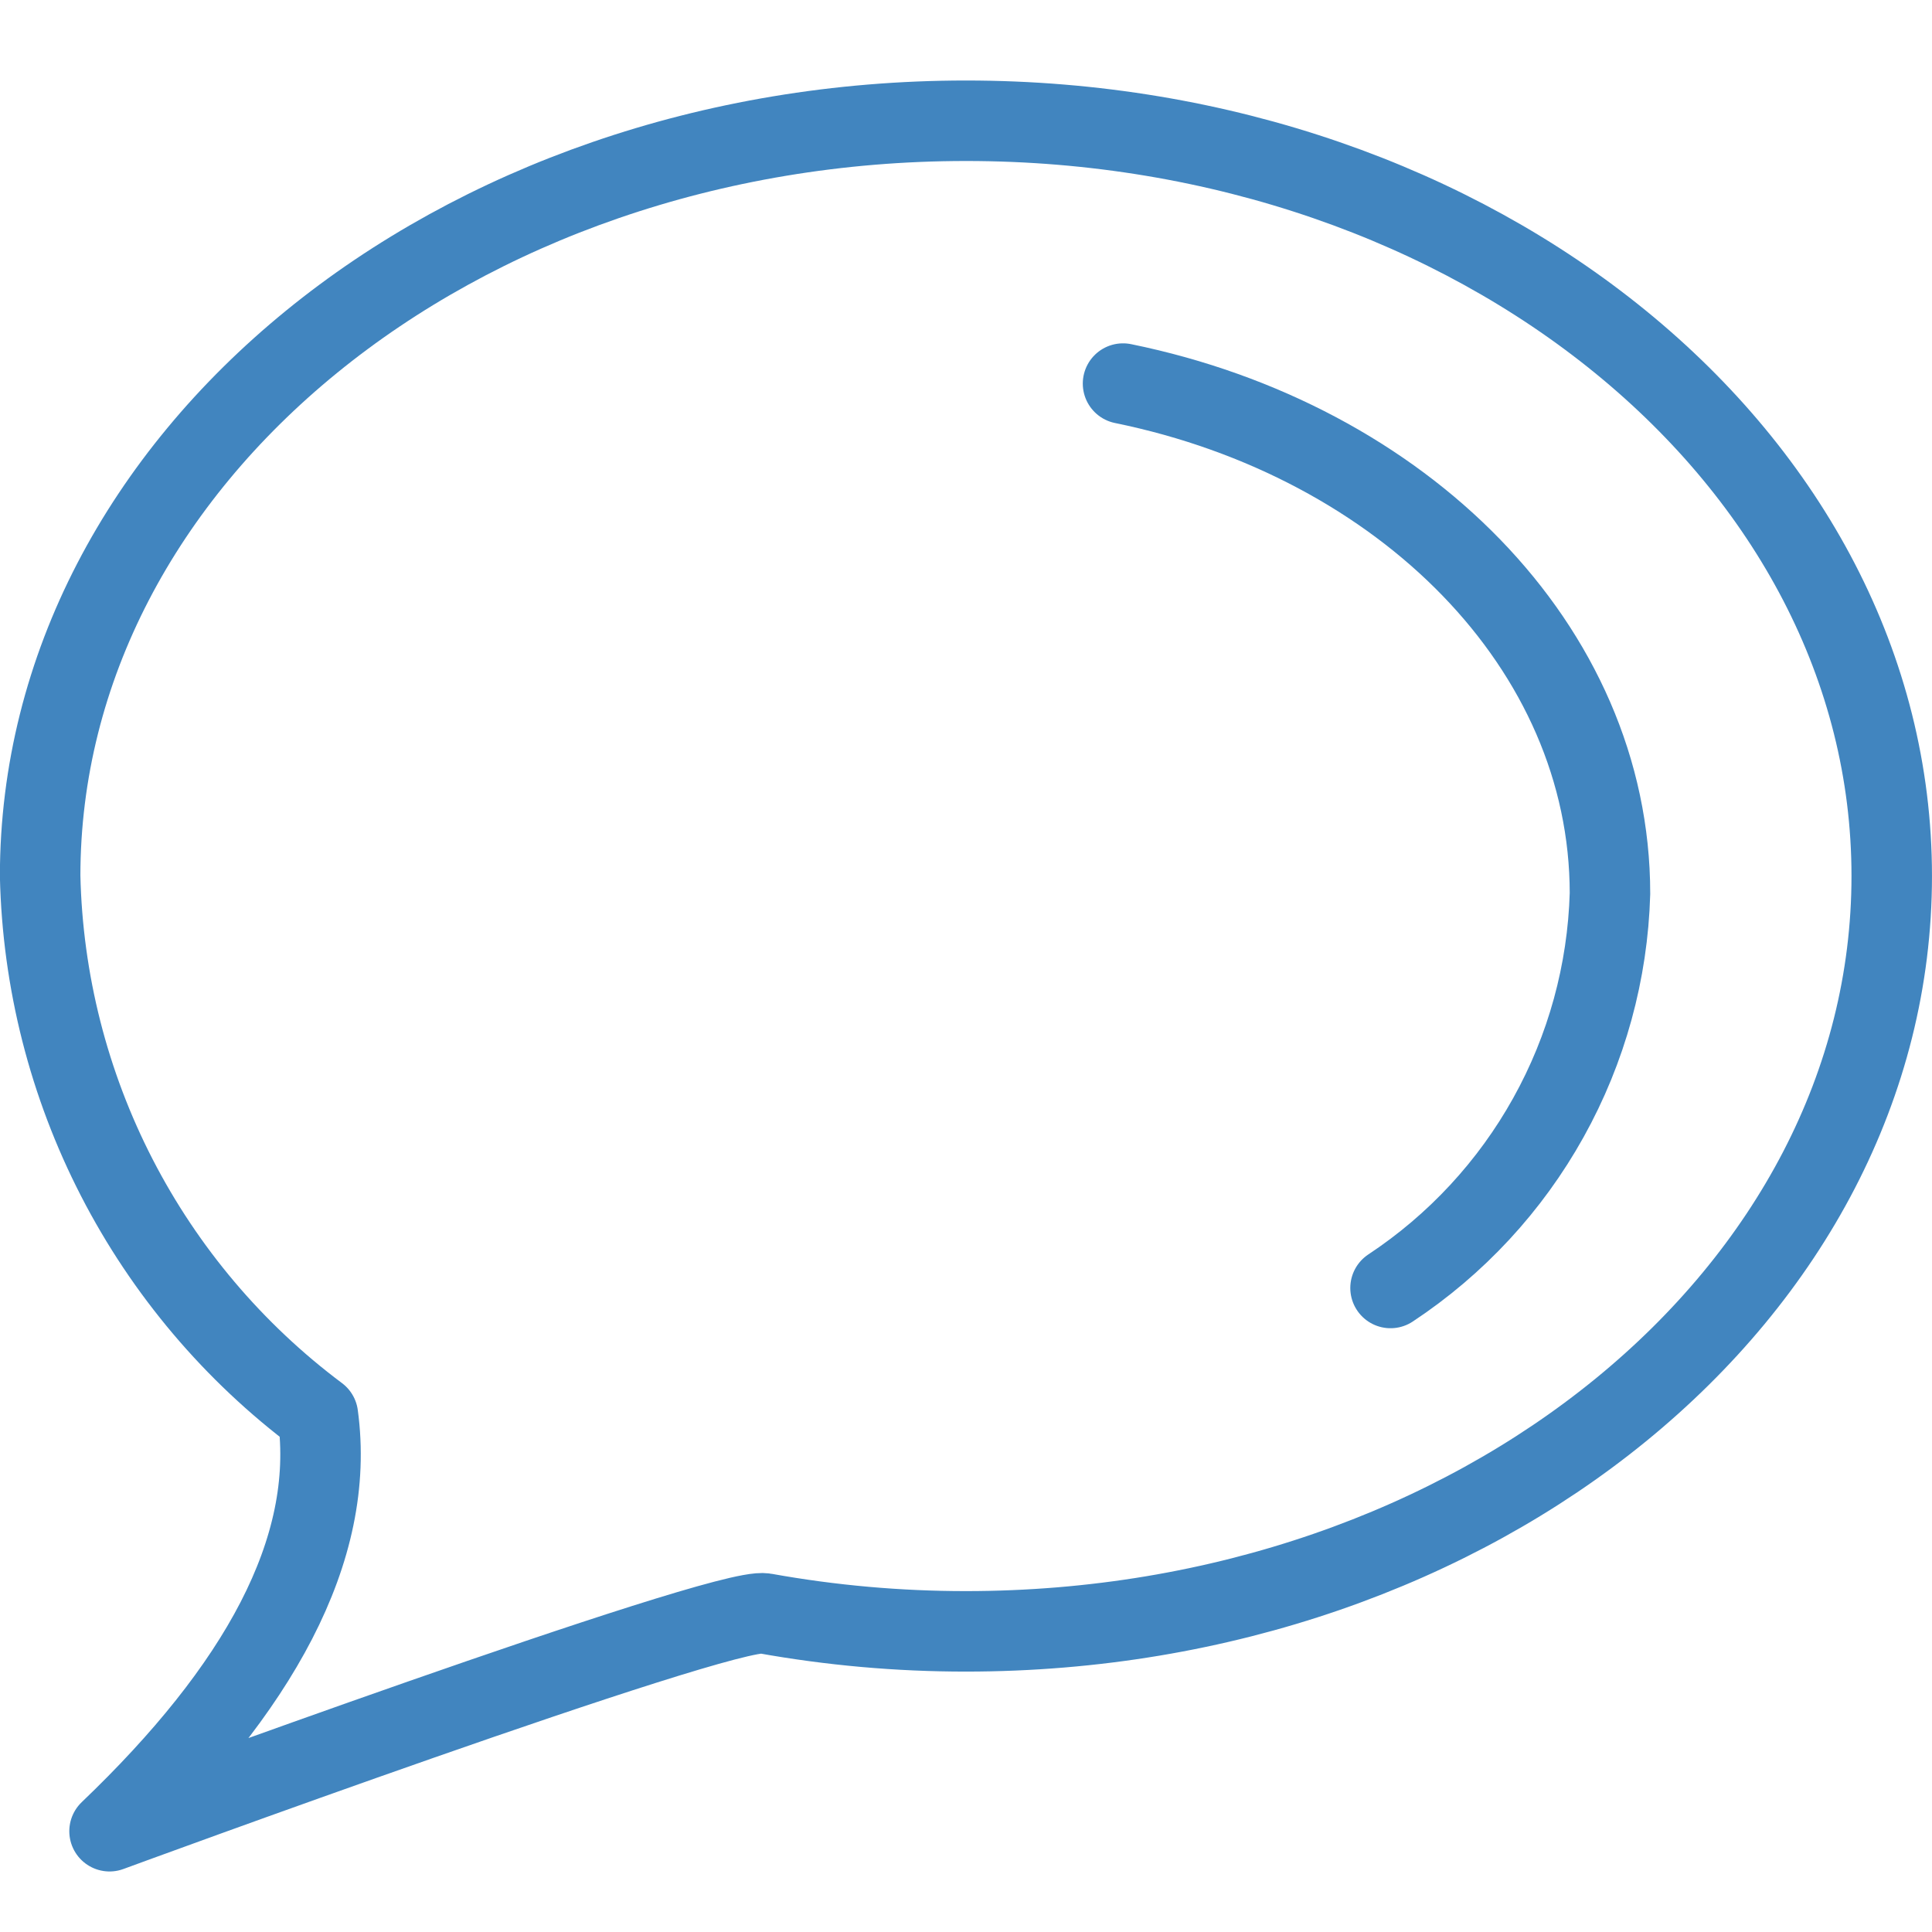 <svg width="50" height="50" viewBox="0 0 50 50" fill="none" xmlns="http://www.w3.org/2000/svg">
<g clip-path="url(#clip0)">
<path d="M19.791 41.756C18.7 41.558 2.835 47.392 2.835 47.392C6.685 43.712 8.702 40.115 8.227 36.629C6.049 35 4.27 32.897 3.024 30.478C1.779 28.06 1.1 25.39 1.039 22.671C1.041 11.875 11.766 3.125 25 3.125C38.233 3.125 48.958 11.875 48.958 22.671C48.958 33.467 38.233 42.219 25 42.219C23.253 42.22 21.51 42.065 19.791 41.756Z" stroke="#4185BF" stroke-width="2.083" stroke-linecap="round" stroke-linejoin="round"/>
<path d="M29.064 9.927C36.304 11.406 41.666 16.75 41.666 23.125C41.608 25.157 41.062 27.146 40.073 28.922C39.085 30.699 37.683 32.212 35.987 33.333" stroke="#4185BF" stroke-width="2.083" stroke-linecap="round" stroke-linejoin="round"/>
</g>
<defs>
<clipPath id="clip0">
<rect width="50" height="50" fill="white"/>
</clipPath>
</defs>
</svg>
